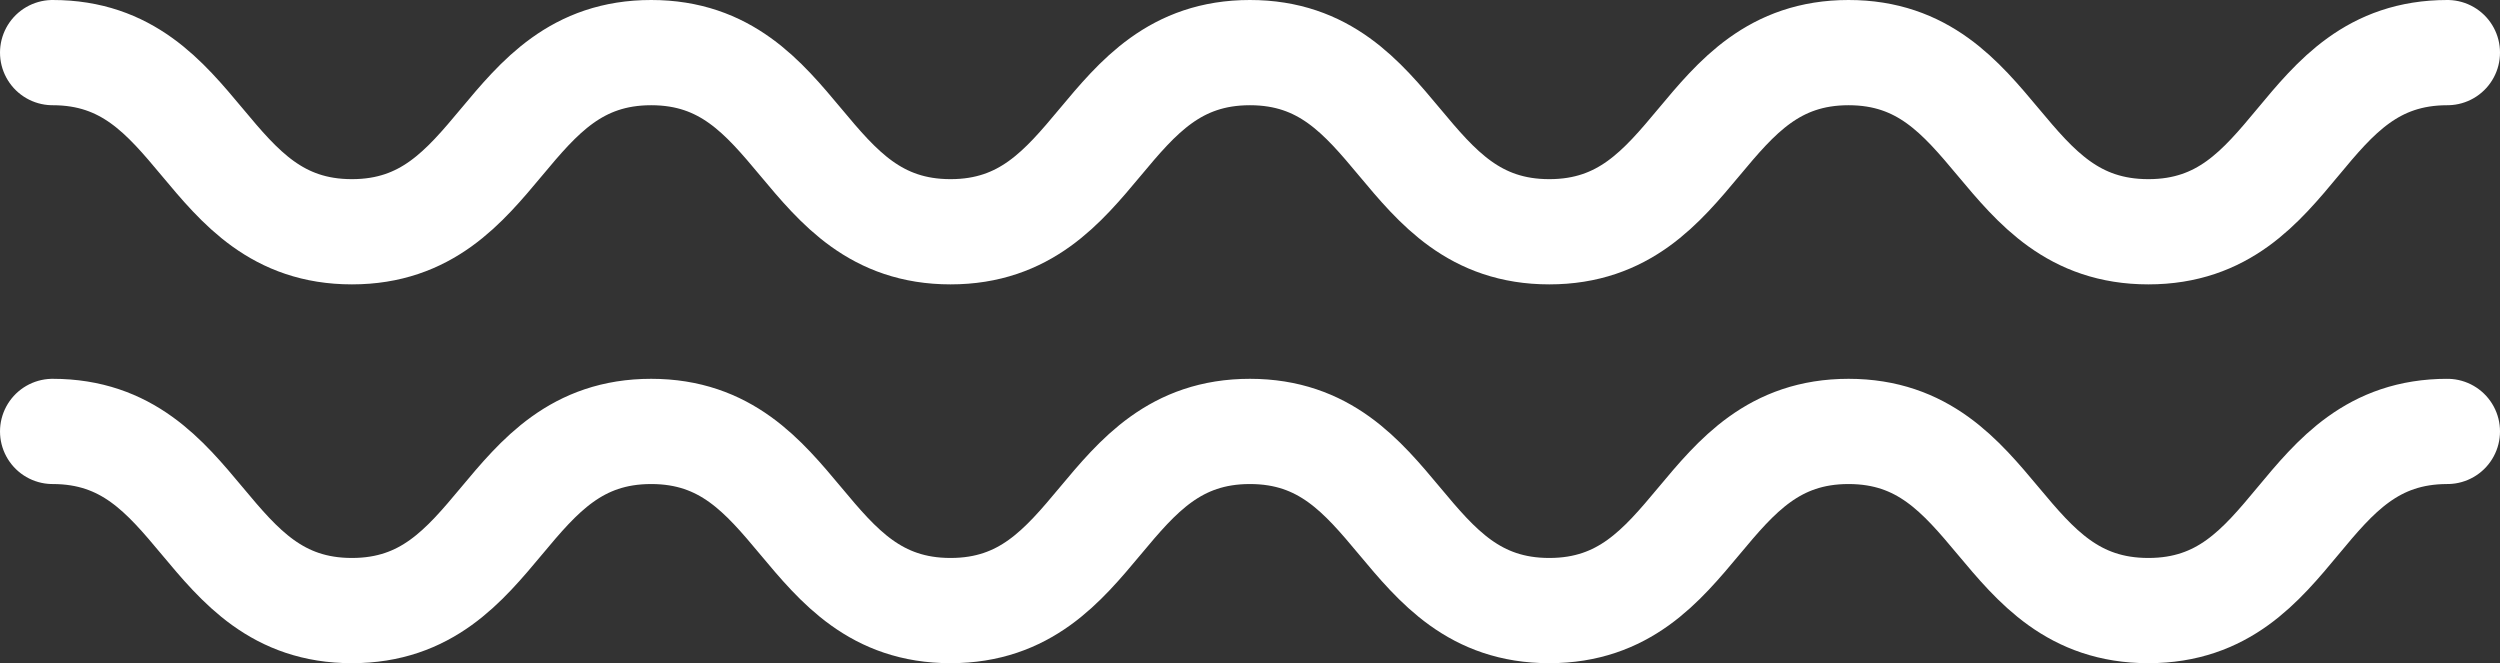 <svg xmlns="http://www.w3.org/2000/svg" width="285.1" height="75.63" viewBox="0 0 285.1 75.63">
  <rect x="0" y="0" width="285.1" height="75.63" fill="#333333" stroke="none"/>
  <g>
    <path d="M6,6C23.07,6,23.07,26.43,40.13,26.43S57.2,6,74.26,6,91.33,26.43,108.4,26.43,125.47,6,142.54,6s17.07,20.43,34.14,20.43S193.75,6,210.81,6,227.88,26.43,245,26.43,262,6,279.1,6" style="fill: none;stroke: #fff;stroke-linecap: round;stroke-miterlimit: 10;stroke-width: 12px"/>
    <path d="M6,49.2c17.07,0,17.07,20.43,34.13,20.43S57.2,49.2,74.26,49.2,91.33,69.63,108.4,69.63,125.47,49.2,142.54,49.2s17.07,20.43,34.14,20.43S193.75,49.2,210.81,49.2,227.88,69.63,245,69.63,262,49.2,279.1,49.2" style="fill: none;stroke: #fff;stroke-linecap: round;stroke-miterlimit: 10;stroke-width: 12px"/>
  </g>
</svg>
